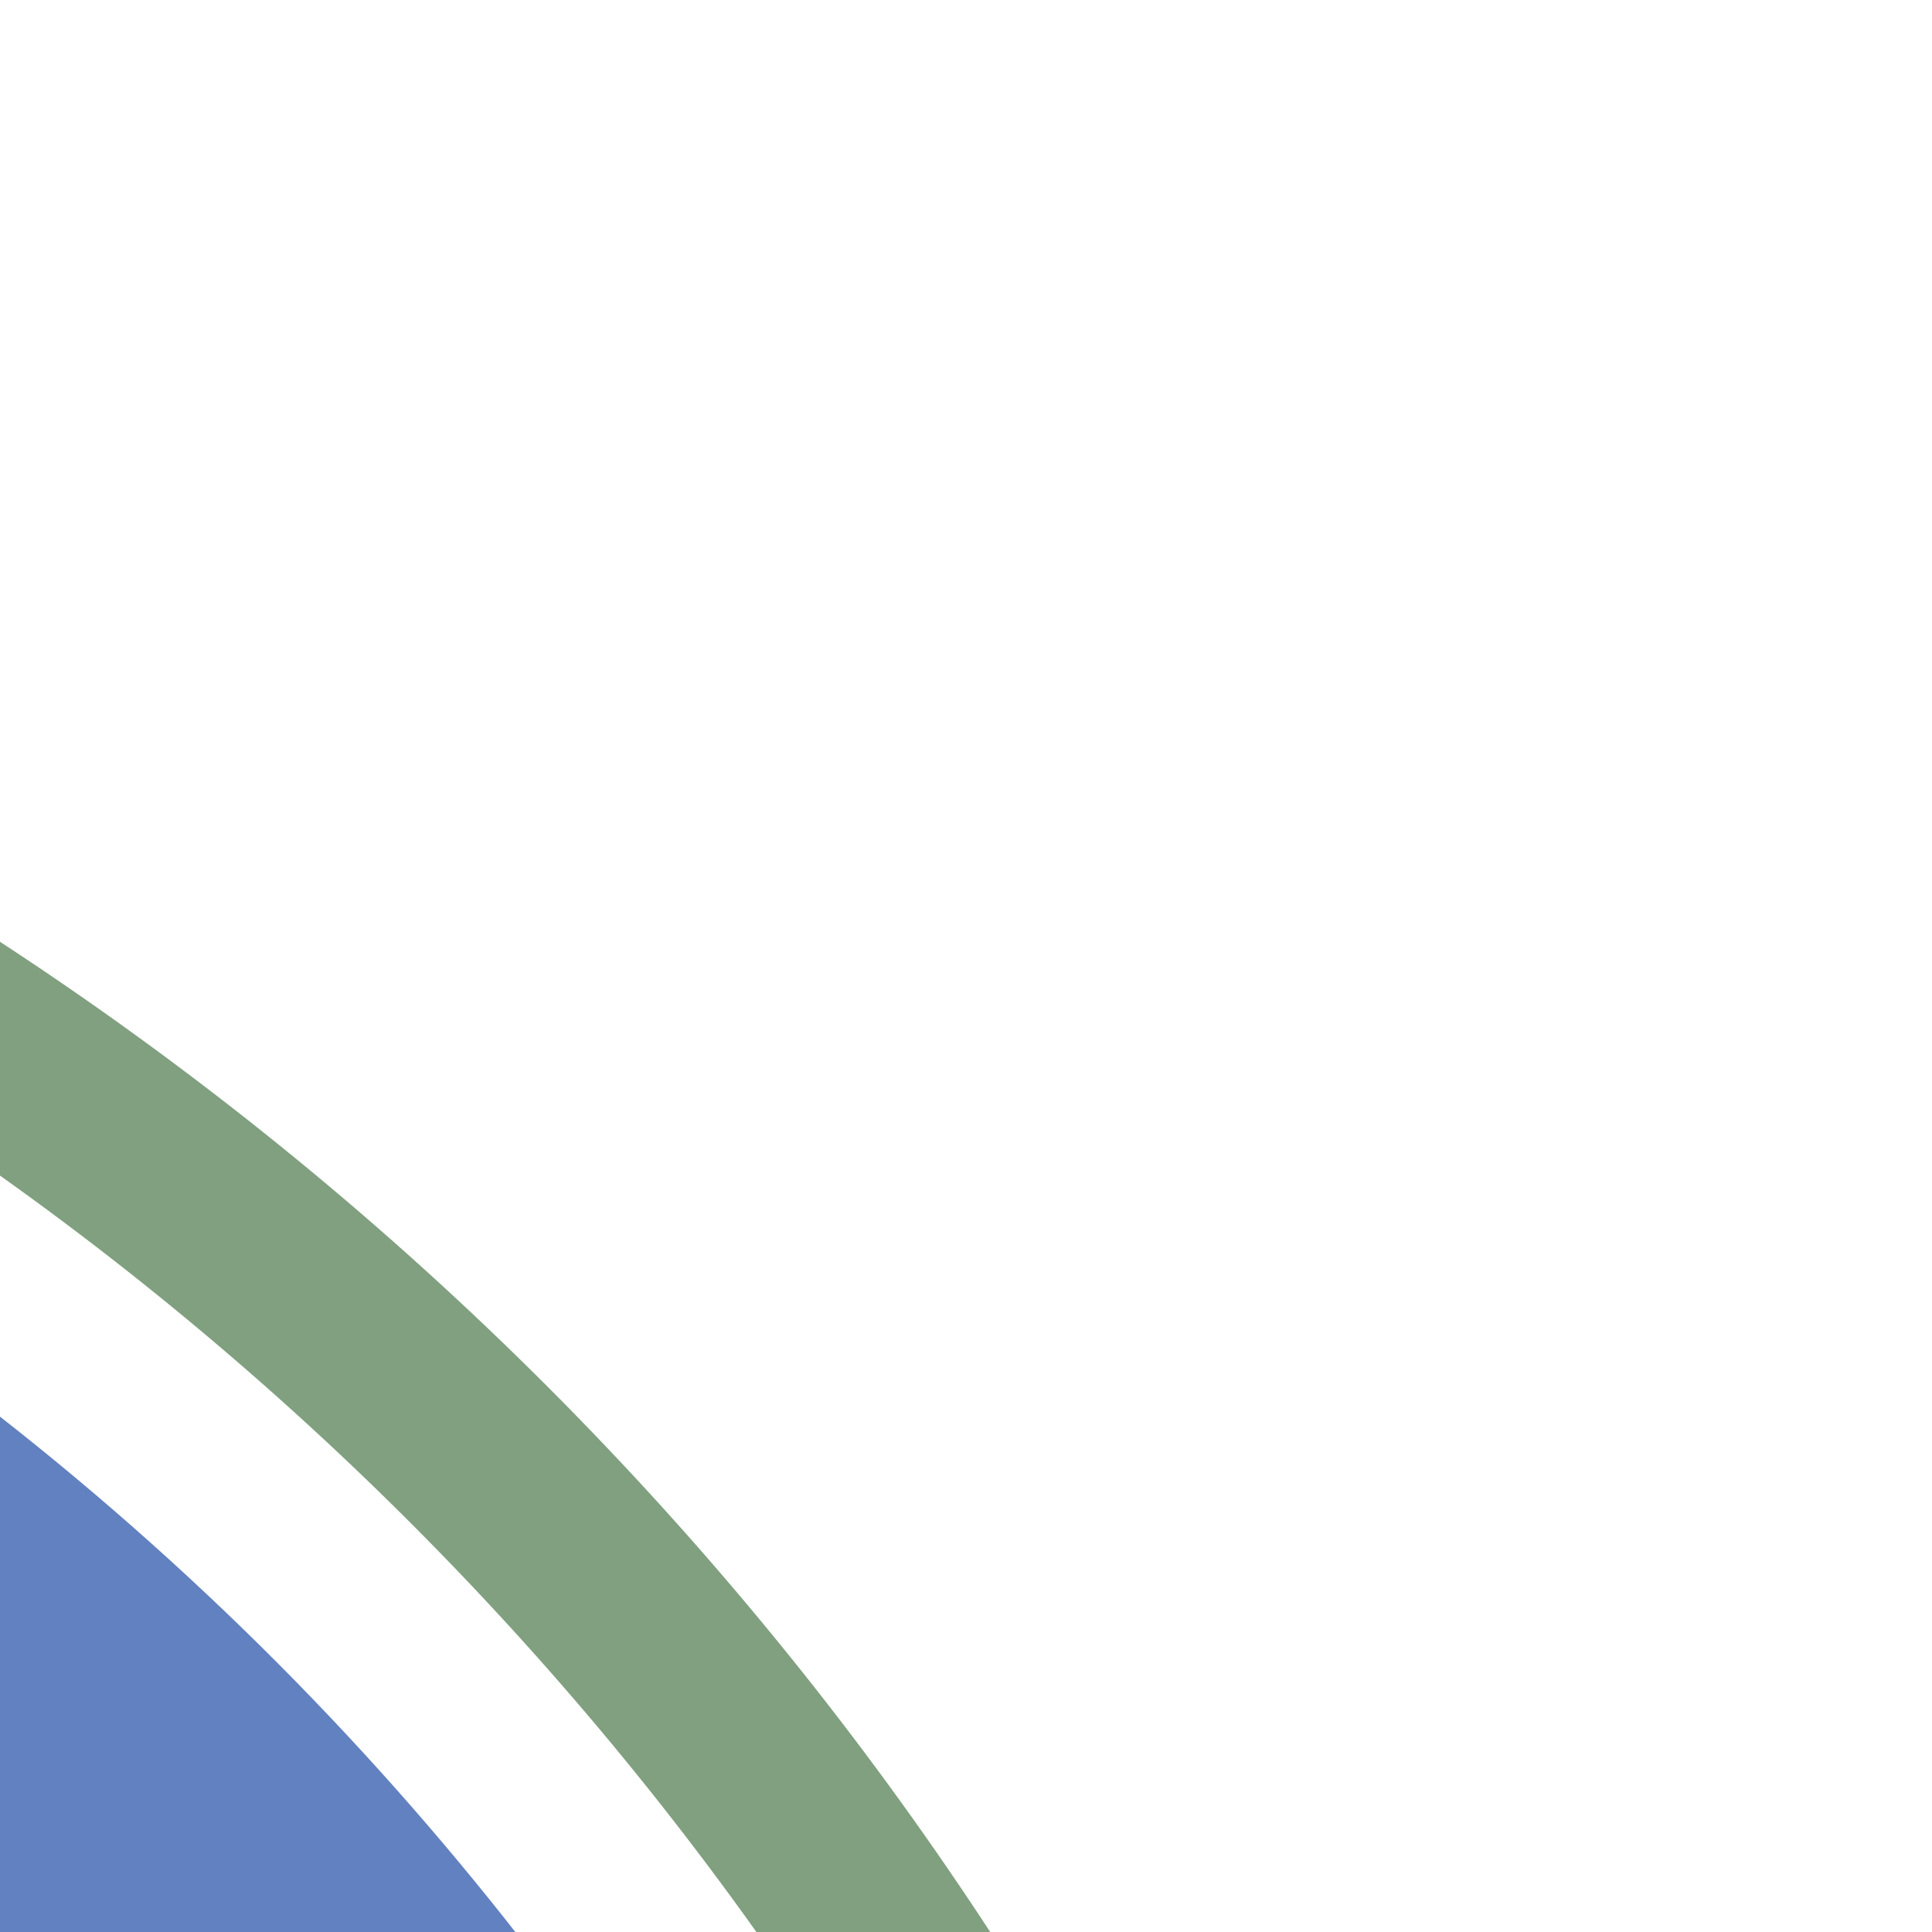 <?xml version="1.0" encoding="UTF-8"?>
<svg xmlns="http://www.w3.org/2000/svg" width="500" height="500">
 <title>uexhkSTRc3</title>
 <g fill="none">
  <circle stroke="#6281C0" cx="-482.84" cy="982.84" r="732.84" stroke-width="100"/>
  <circle stroke="#80A080" cx="-482.84" cy="982.84" r="857.84" stroke-width="50"/>
 </g>
</svg>